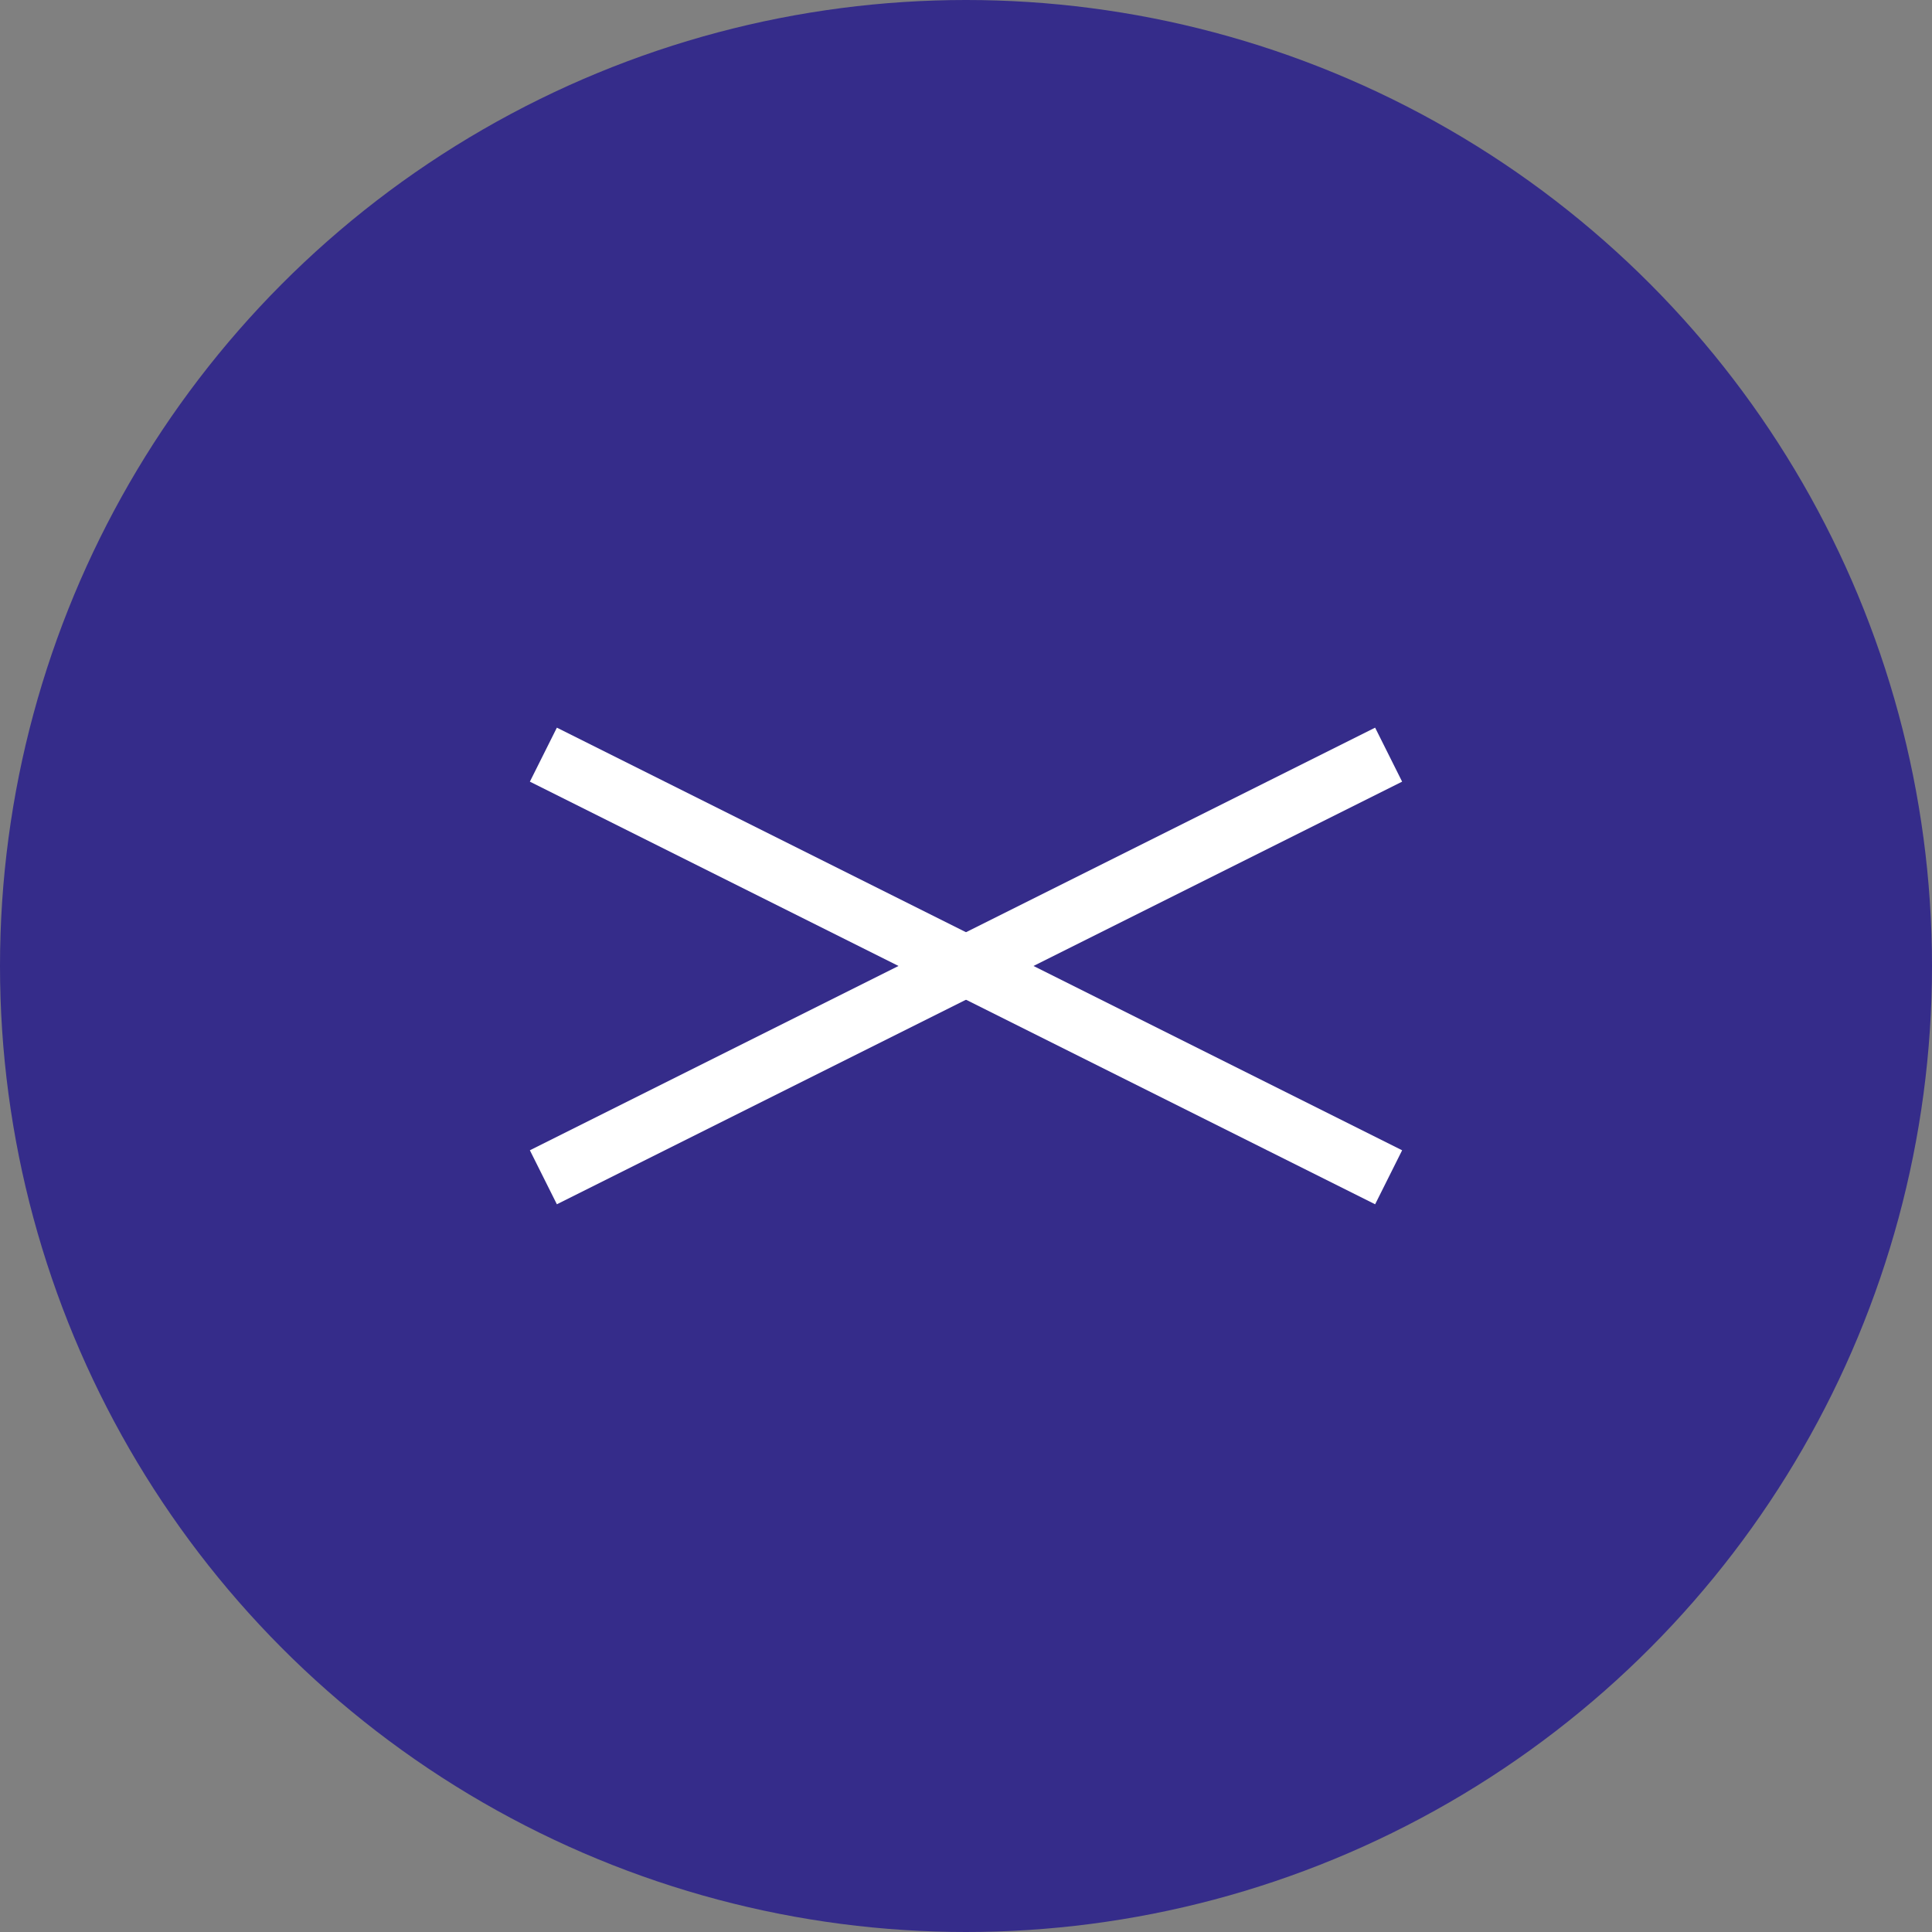 <svg xmlns="http://www.w3.org/2000/svg" width="64" height="64" viewBox="0 0 64 64">
  <rect x="0" y="0" width="64" height="64" fill="#808080" stroke="none"/>
  <g id="그룹_317747" data-name="그룹 317747" transform="translate(1763 19991)">
    <g id="그룹_317231" data-name="그룹 317231" transform="translate(-3525 -20826)">
      <circle id="타원_414" data-name="타원 414" cx="32" cy="32" r="32" transform="translate(1762 835)" fill="#352c8a"/>
      <g id="그룹_314661" data-name="그룹 314661" transform="translate(-8.343 -7.502)">
        <line id="선_1029" data-name="선 1029" x2="28" y2="14" transform="translate(1788.343 867.501)" fill="none" stroke="#fff" stroke-width="2"/>
        <line id="선_1030" data-name="선 1030" x1="28" y2="14" transform="translate(1788.343 867.501)" fill="none" stroke="#fff" stroke-width="2"/>
      </g>
    </g>
  </g>
</svg>

